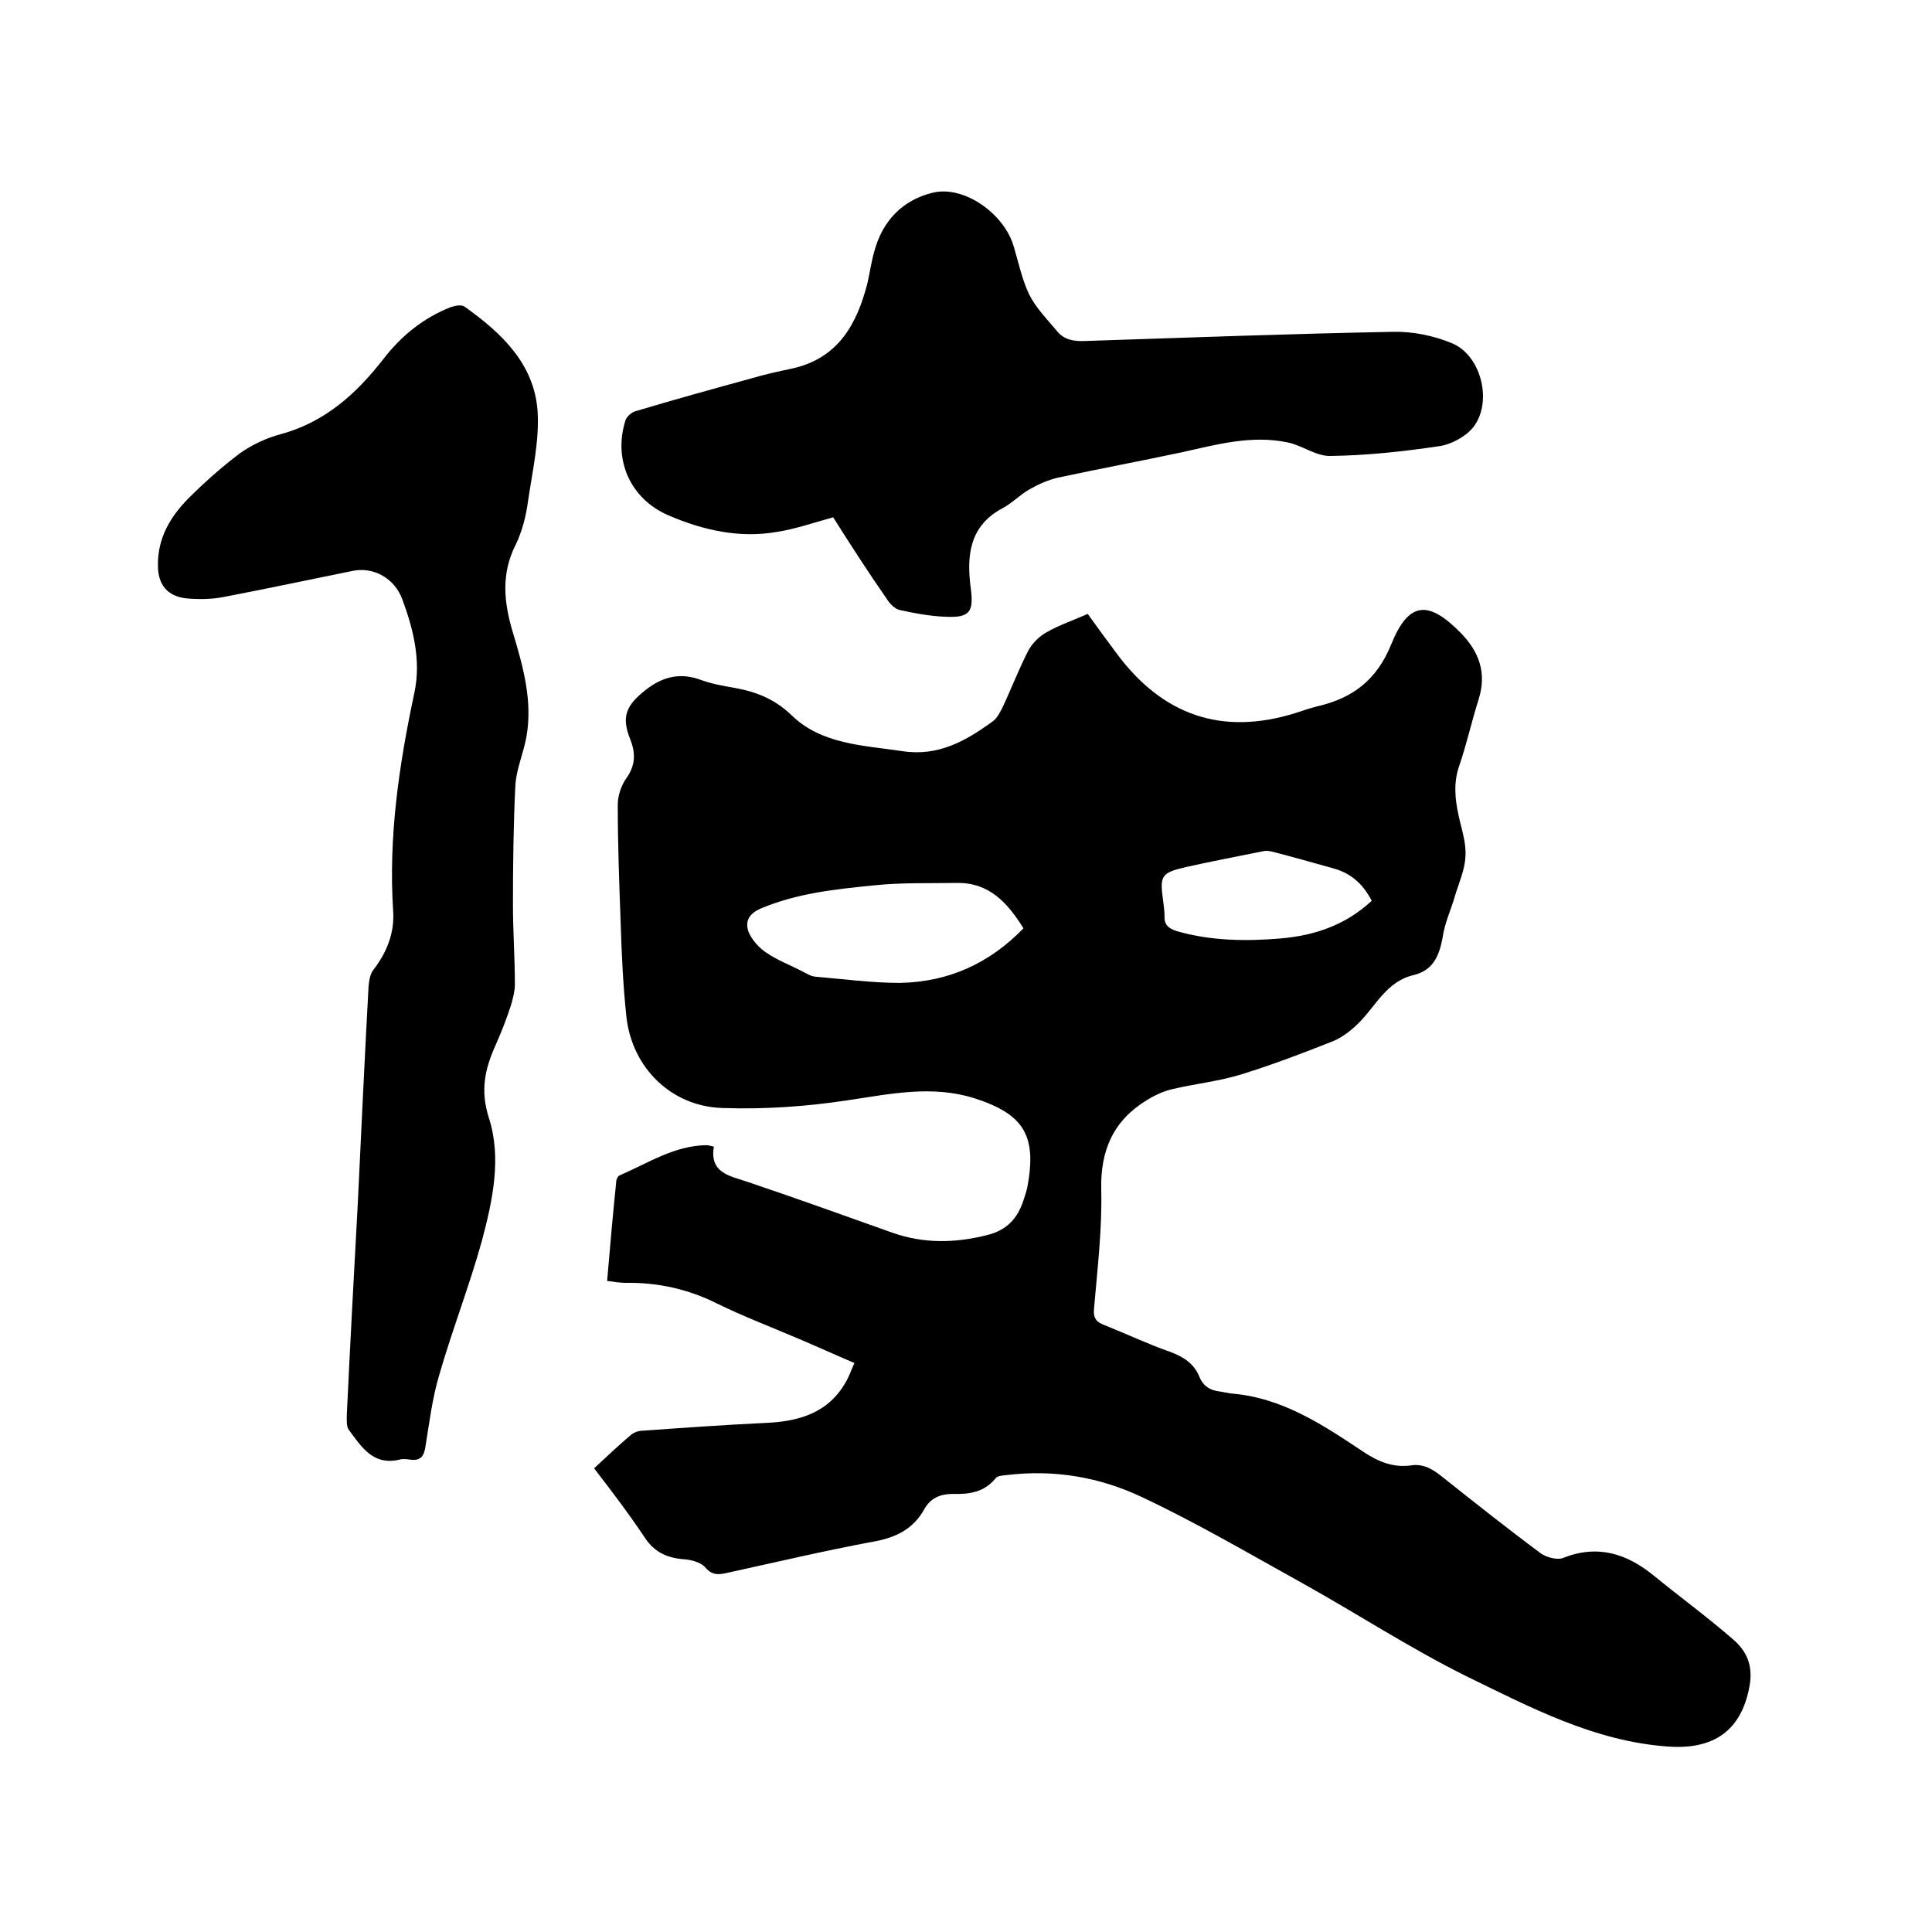 <svg enable-background="new 0 0 400 400" viewBox="0 0 400 400" xmlns="http://www.w3.org/2000/svg"><path d="m123 304c2.6-2.4 5-4.7 7.6-6.9.7-.6 1.7-.9 2.6-.9 8.4-.6 16.9-1.2 25.3-1.6 7-.3 13.2-2.1 16.8-8.8.6-1.1 1-2.3 1.6-3.6-4-1.7-7.7-3.4-11.5-5-5.6-2.4-11.4-4.6-16.9-7.3-6-3-12.3-4.4-18.9-4.3-1.2 0-2.5-.2-3.9-.4.6-7.1 1.2-13.9 1.9-20.7 0-.4.4-1.1.8-1.2 5.8-2.5 11.2-6.1 17.8-6.2.4 0 .8.1 1.6.3-.9 5.3 3 6 6.7 7.2 10.1 3.4 20.1 7 30.2 10.6 6.5 2.3 13 2.2 19.7.5 4.1-1 6.3-3.5 7.5-7.2.3-.9.6-1.8.8-2.7 2-10.7-.7-15.1-10.9-18.4-8.8-2.8-17.5-.9-26.3.4-8.5 1.3-17.3 1.9-25.9 1.6-10.6-.3-18.7-8.3-19.9-18.8-.7-6.5-1-13.1-1.2-19.6-.3-8.1-.6-16.3-.6-24.4 0-1.8.7-4 1.8-5.5 1.9-2.7 1.9-5.2.8-8-1.9-4.7-.9-7 3.1-10.2 3.7-2.9 7.3-3.7 11.6-2.1 2.2.8 4.5 1.2 6.8 1.6 4.5.8 8.4 2.3 11.9 5.7 6.2 6 14.7 6.2 22.8 7.4 7.5 1.2 13.3-2.1 18.9-6.2.8-.6 1.3-1.6 1.8-2.5 1.9-4 3.5-8.2 5.5-12.1.8-1.5 2.3-3 3.8-3.8 2.6-1.5 5.6-2.5 8.5-3.8 2 2.8 4 5.5 6 8.2 9.5 12.8 21.8 17.1 37.1 12.3 1.5-.5 3-1 4.6-1.4 7.2-1.7 12.1-5.4 15.1-12.7 3.6-9 7.7-9.3 14.4-2.5 3.8 3.9 5.5 8.3 3.7 13.9-1.4 4.4-2.4 9-3.9 13.4-1.3 3.6-1 7-.2 10.6.6 2.8 1.6 5.6 1.4 8.4-.1 2.8-1.4 5.6-2.2 8.3-.8 2.8-2.1 5.5-2.5 8.4-.7 3.8-1.9 6.9-6.1 7.9-5.5 1.3-7.7 6.3-11.2 9.8-1.6 1.6-3.5 3.1-5.5 3.9-6.3 2.5-12.6 4.9-19.1 6.9-4.6 1.4-9.5 1.9-14.1 3-1.8.4-3.7 1.3-5.3 2.3-6.9 4.2-9.6 10.4-9.4 18.5.2 8.2-.8 16.5-1.5 24.7-.2 2 .6 2.8 2.3 3.4 4.5 1.8 8.9 3.9 13.5 5.5 2.7 1 4.9 2.4 6 5.1.8 2 2.3 2.9 4.3 3.1.7.1 1.5.3 2.2.4 10.6.8 19.1 6.5 27.5 12.1 3 2 6.1 3.3 9.8 2.8 2.5-.4 4.4.7 6.3 2.2 6.8 5.4 13.6 10.8 20.6 16 1.1.8 3.3 1.4 4.5 1 7.2-2.9 13.3-1 19 3.7 5.4 4.4 11 8.5 16.3 13.1 2.9 2.5 4.2 5.5 3.4 9.8-1.7 9.2-7.5 13.1-16.9 12.4-15.3-1.1-28.4-8.1-41.6-14.5-11.7-5.8-22.7-13-34.2-19.4-11-6.1-21.9-12.5-33.2-17.8-8.7-4.1-18.1-5.7-27.9-4.5-.8.1-1.9.1-2.3.7-2.4 2.9-5.5 3.3-8.9 3.2-2.4 0-4.5.8-5.8 3.1-2.3 4.2-6 6-10.7 6.8-10.2 1.9-20.3 4.3-30.4 6.5-1.5.3-2.8.5-4.2-1.1-1-1.2-3.1-1.7-4.8-1.8-3.3-.3-5.8-1.5-7.7-4.3-3.4-5.1-6.9-9.7-10.6-14.5zm88.9-111.8c-3.3-5.3-7.1-9.5-13.8-9.4-5.7.1-11.4-.1-17.1.5-8 .8-15.9 1.6-23.5 4.8-2.5 1.1-3.3 2.7-2.5 4.9.7 1.6 2.1 3.2 3.6 4.2 2.3 1.6 5 2.6 7.5 3.9.8.4 1.7 1 2.6 1.1 5.9.5 11.8 1.3 17.6 1.3 10.1-.2 18.5-4 25.6-11.3zm72.1-5.7c-1.8-3.5-4.3-5.7-7.9-6.7-4.3-1.2-8.5-2.4-12.8-3.5-.5-.1-1.1-.2-1.6-.1-5.4 1.1-10.7 2.1-16.1 3.3-5.2 1.2-5.5 1.8-4.8 6.9.1 1 .3 2.1.3 3.1-.1 1.9.7 2.7 2.6 3.3 7 2 14.2 2.1 21.4 1.5 7-.6 13.4-2.7 18.9-7.8z"/><path d="m74.1 248.7c.7-14.8 1.4-29.6 2.2-44.4.1-1.2.3-2.6 1-3.5 2.8-3.6 4.4-7.7 4.1-12.1-1-15.4 1.2-30.3 4.4-45.3 1.4-6.6-.2-13.1-2.5-19.3-1.6-4.4-6-6.8-10.3-5.9-8.9 1.8-17.8 3.7-26.7 5.4-2.5.5-5.1.5-7.6.3-4-.4-6-2.8-6-6.8-.1-5.7 2.6-10.2 6.4-14 3.3-3.3 6.8-6.4 10.5-9.2 2.5-1.8 5.5-3.2 8.5-4 9.2-2.5 15.7-8.4 21.3-15.6 3.7-4.8 8.3-8.5 13.9-10.7.9-.3 2.2-.6 2.9-.1 7.6 5.4 14.4 11.8 15.1 21.6.4 6.2-1.1 12.6-2 18.8-.4 3-1.2 6.1-2.5 8.8-3.1 6.1-2.5 12-.6 18.3 2.1 7 4.1 14.1 2.8 21.5-.6 3.4-2.1 6.7-2.3 10.1-.4 8.2-.5 16.5-.5 24.7 0 5.5.4 11 .4 16.5 0 1.4-.4 2.9-.8 4.3-.9 2.8-2 5.6-3.2 8.3-2.2 4.9-3.2 9.3-1.4 15 2.7 8.3.8 17.1-1.4 25.4-2.6 9.4-6.2 18.6-8.9 28-1.4 4.7-2 9.7-2.8 14.6-.3 2.1-1 3.1-3.2 2.8-.7-.1-1.5-.2-2.2 0-5.5 1.3-7.9-2.7-10.5-6.2-.5-.7-.4-2-.4-3 .7-14.9 1.5-29.6 2.3-44.3z"/><path d="m172.5 107.1c-4 1.1-7.7 2.4-11.5 3-7.8 1.4-15.4-.3-22.6-3.4-7.9-3.4-11.5-11.5-8.9-19.7.3-.8 1.3-1.7 2.2-1.9 8-2.4 16-4.6 24-6.8 2.7-.8 5.5-1.4 8.3-2 9.5-2.1 13.4-9.1 15.6-17.7.5-2.2.8-4.4 1.4-6.5 1.7-6.4 5.9-10.7 12.1-12.2 6.5-1.6 14.9 4.4 16.8 11.2 1 3.3 1.7 6.8 3.2 9.9 1.4 2.8 3.7 5.1 5.7 7.5 1.5 1.9 3.6 2.2 5.9 2.1 21.2-.7 42.5-1.5 63.7-1.9 4.1-.1 8.5.8 12.3 2.4 6.1 2.6 8.4 12.4 4.2 17.5-1.6 1.9-4.6 3.5-7.1 3.8-7.4 1.1-14.9 1.9-22.3 2-3 .1-5.9-2.2-8.9-2.8-7.6-1.6-14.9.5-22.2 2.1-8.5 1.8-17 3.4-25.4 5.2-2.1.5-4.1 1.4-6 2.5s-3.5 2.8-5.4 3.8c-7 3.7-7.5 10-6.6 16.7.6 4.7-.2 6-5 5.8-3.3-.1-6.5-.7-9.7-1.4-1-.2-2.1-1.3-2.7-2.3-3.9-5.6-7.5-11.2-11.1-16.9z"/></svg>